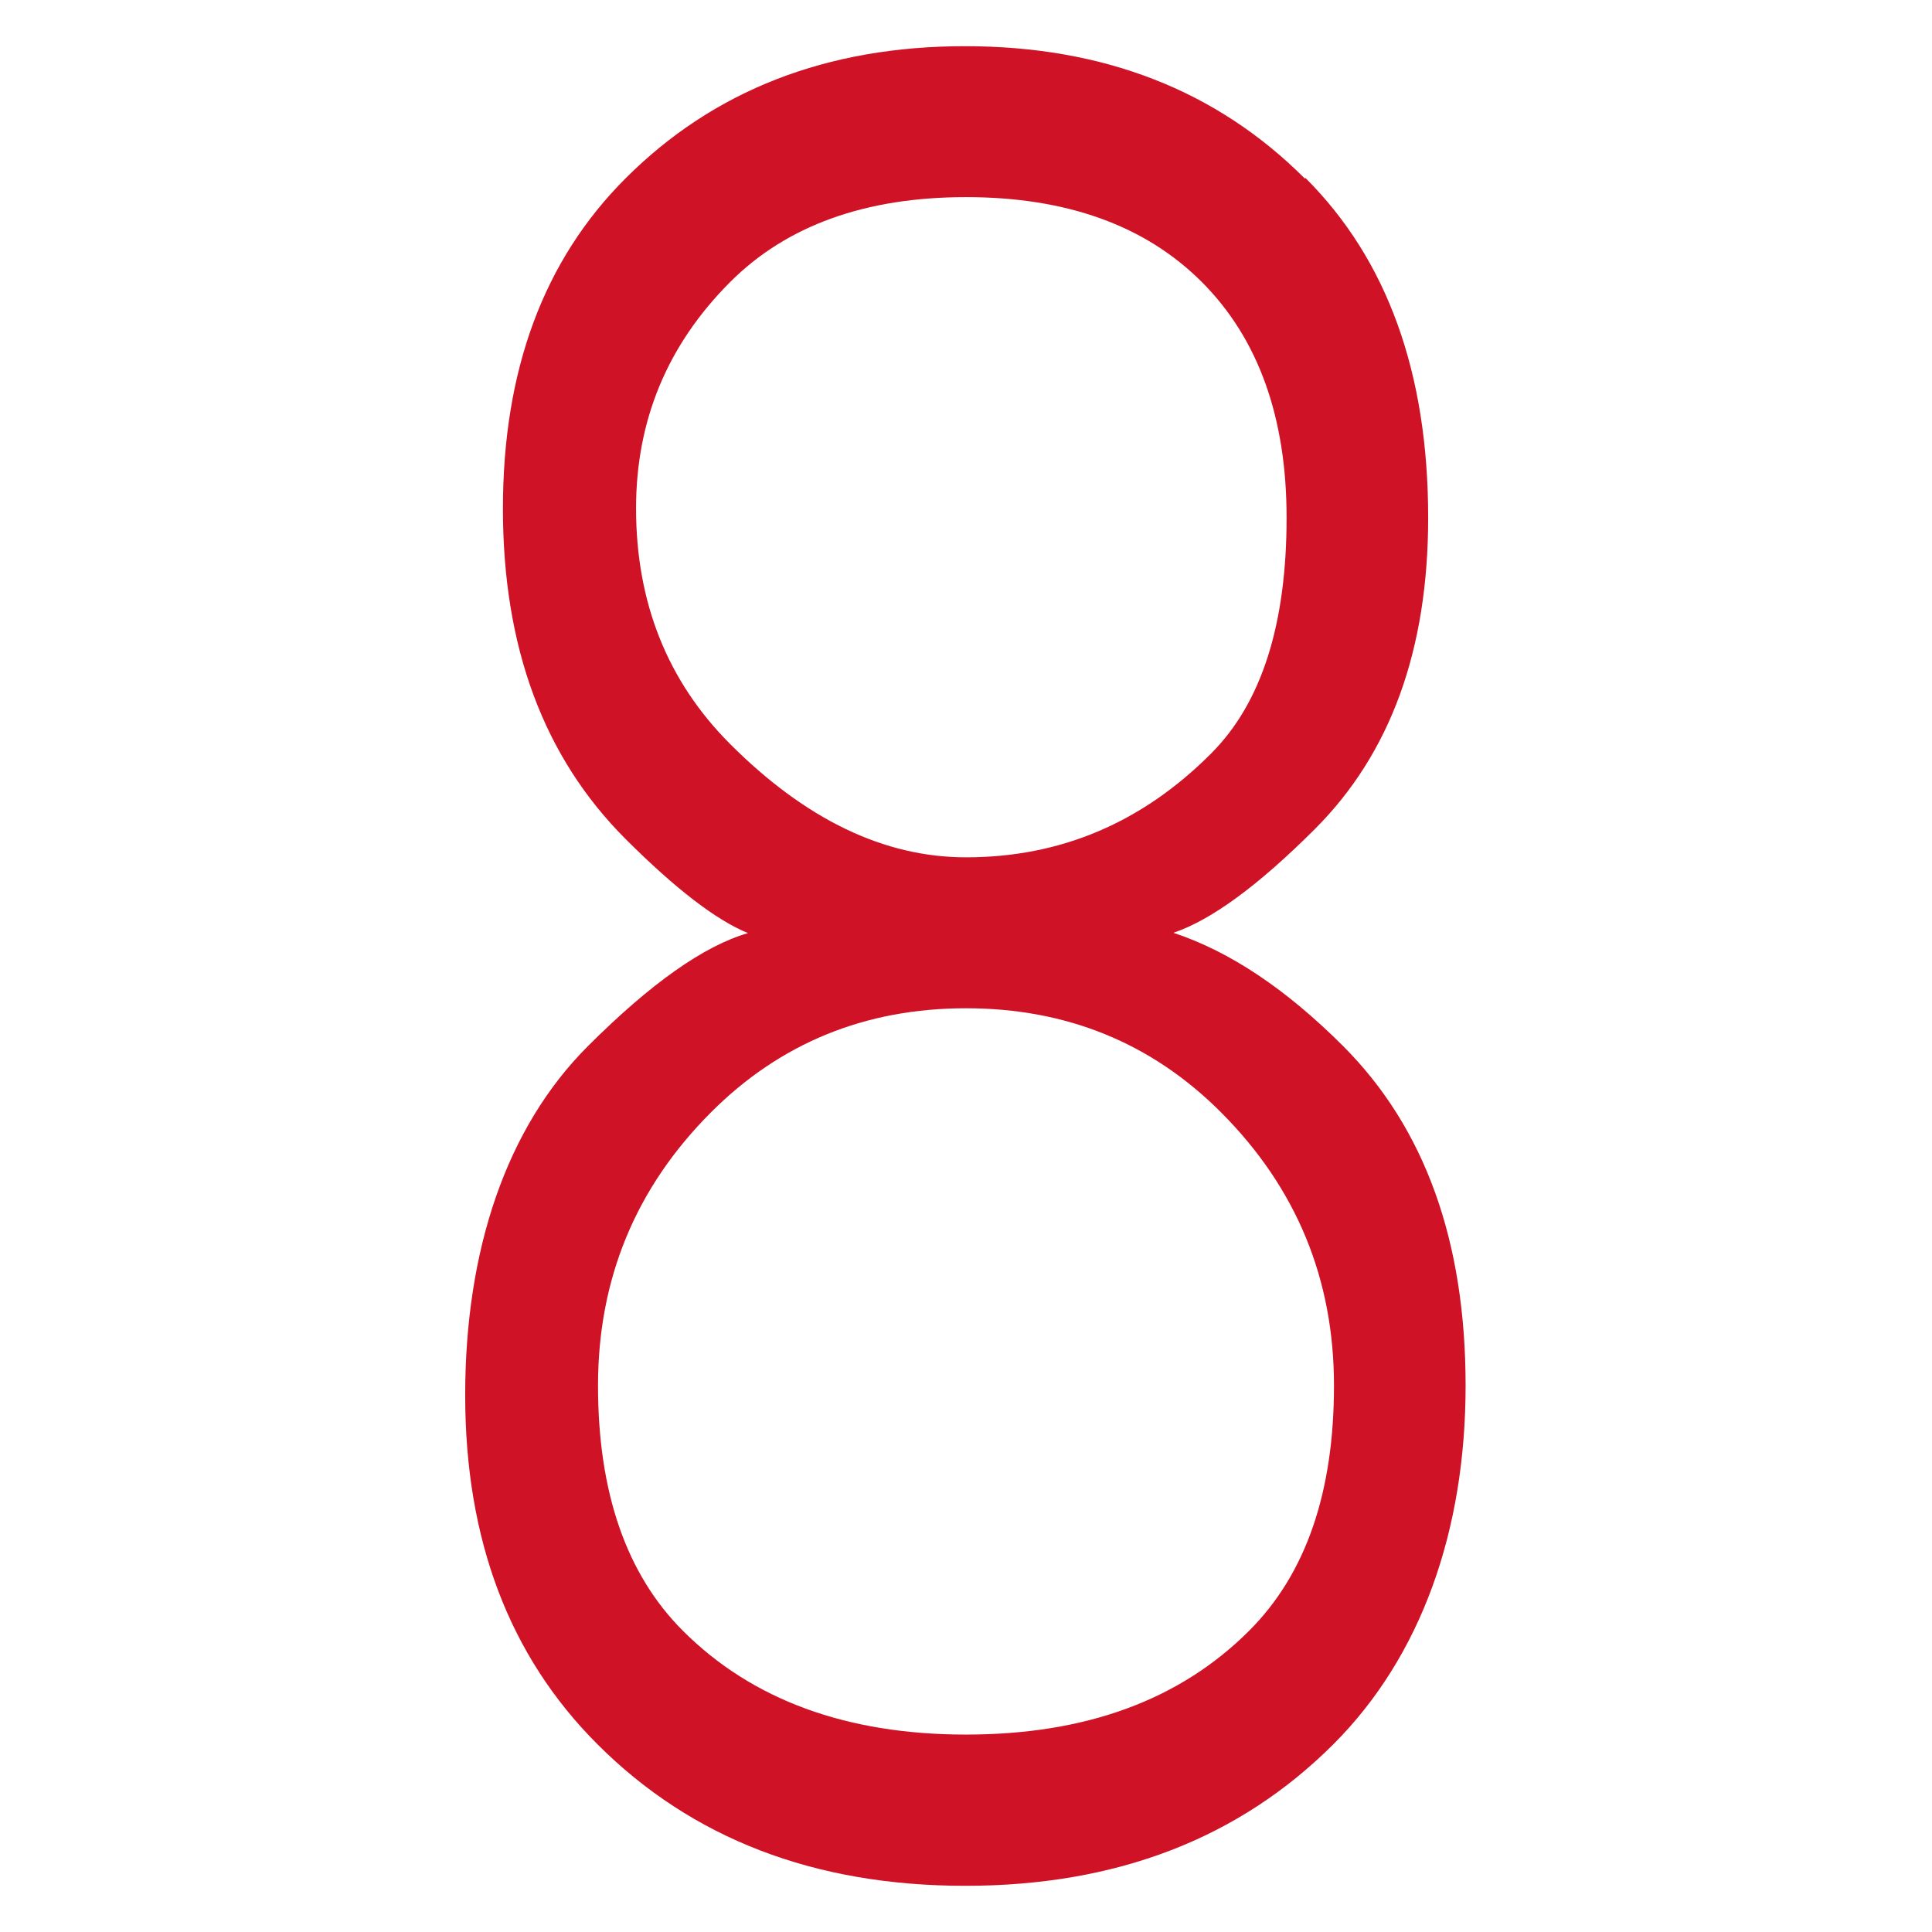 <?xml version="1.0" encoding="UTF-8"?>
<svg id="_レイヤー_2" data-name="レイヤー 2" xmlns="http://www.w3.org/2000/svg" viewBox="0 0 64 64">
  <defs>
    <style>
      .cls-1 {
        fill: #cf1225;
      }

      .cls-2 {
        fill: none;
      }
    </style>
  </defs>
  <g id="_レイヤー_1-2" data-name="レイヤー 1">
    <g>
      <rect class="cls-2" width="64" height="64"/>
      <path class="cls-1" d="M43.25,5.9c2.71,2.71,4.06,6.46,4.06,11.25,0,4.38-1.25,7.81-3.75,10.31-1.88,1.88-3.44,3.02-4.69,3.44,1.88.62,3.75,1.88,5.62,3.75,2.71,2.71,4.06,6.46,4.06,11.25s-1.46,8.96-4.38,11.88c-3.12,3.12-7.19,4.69-12.19,4.69s-9.06-1.56-12.19-4.69c-2.92-2.92-4.38-6.77-4.38-11.56s1.35-8.85,4.06-11.56c2.08-2.08,3.85-3.33,5.31-3.75-1.04-.42-2.4-1.46-4.06-3.12-2.71-2.71-4.06-6.35-4.06-10.94s1.35-8.23,4.06-10.94c2.92-2.92,6.67-4.38,11.25-4.38s8.33,1.46,11.25,4.38ZM23.56,36.84c-2.5,2.5-3.75,5.52-3.75,9.06s.94,6.25,2.81,8.12c2.29,2.29,5.42,3.44,9.38,3.44s7.08-1.14,9.38-3.44c1.88-1.88,2.81-4.58,2.81-8.12s-1.25-6.56-3.75-9.06c-2.29-2.29-5.11-3.44-8.44-3.44s-6.15,1.15-8.44,3.44ZM24.19,9.34c-2.08,2.08-3.12,4.58-3.12,7.5,0,3.12,1.04,5.73,3.12,7.81,2.5,2.5,5.1,3.75,7.81,3.75,3.12,0,5.83-1.14,8.12-3.44,1.67-1.67,2.5-4.27,2.5-7.81,0-3.33-.94-5.94-2.81-7.81s-4.48-2.81-7.81-2.81-5.94.94-7.81,2.81Z"/>
    </g>
  </g>
</svg>